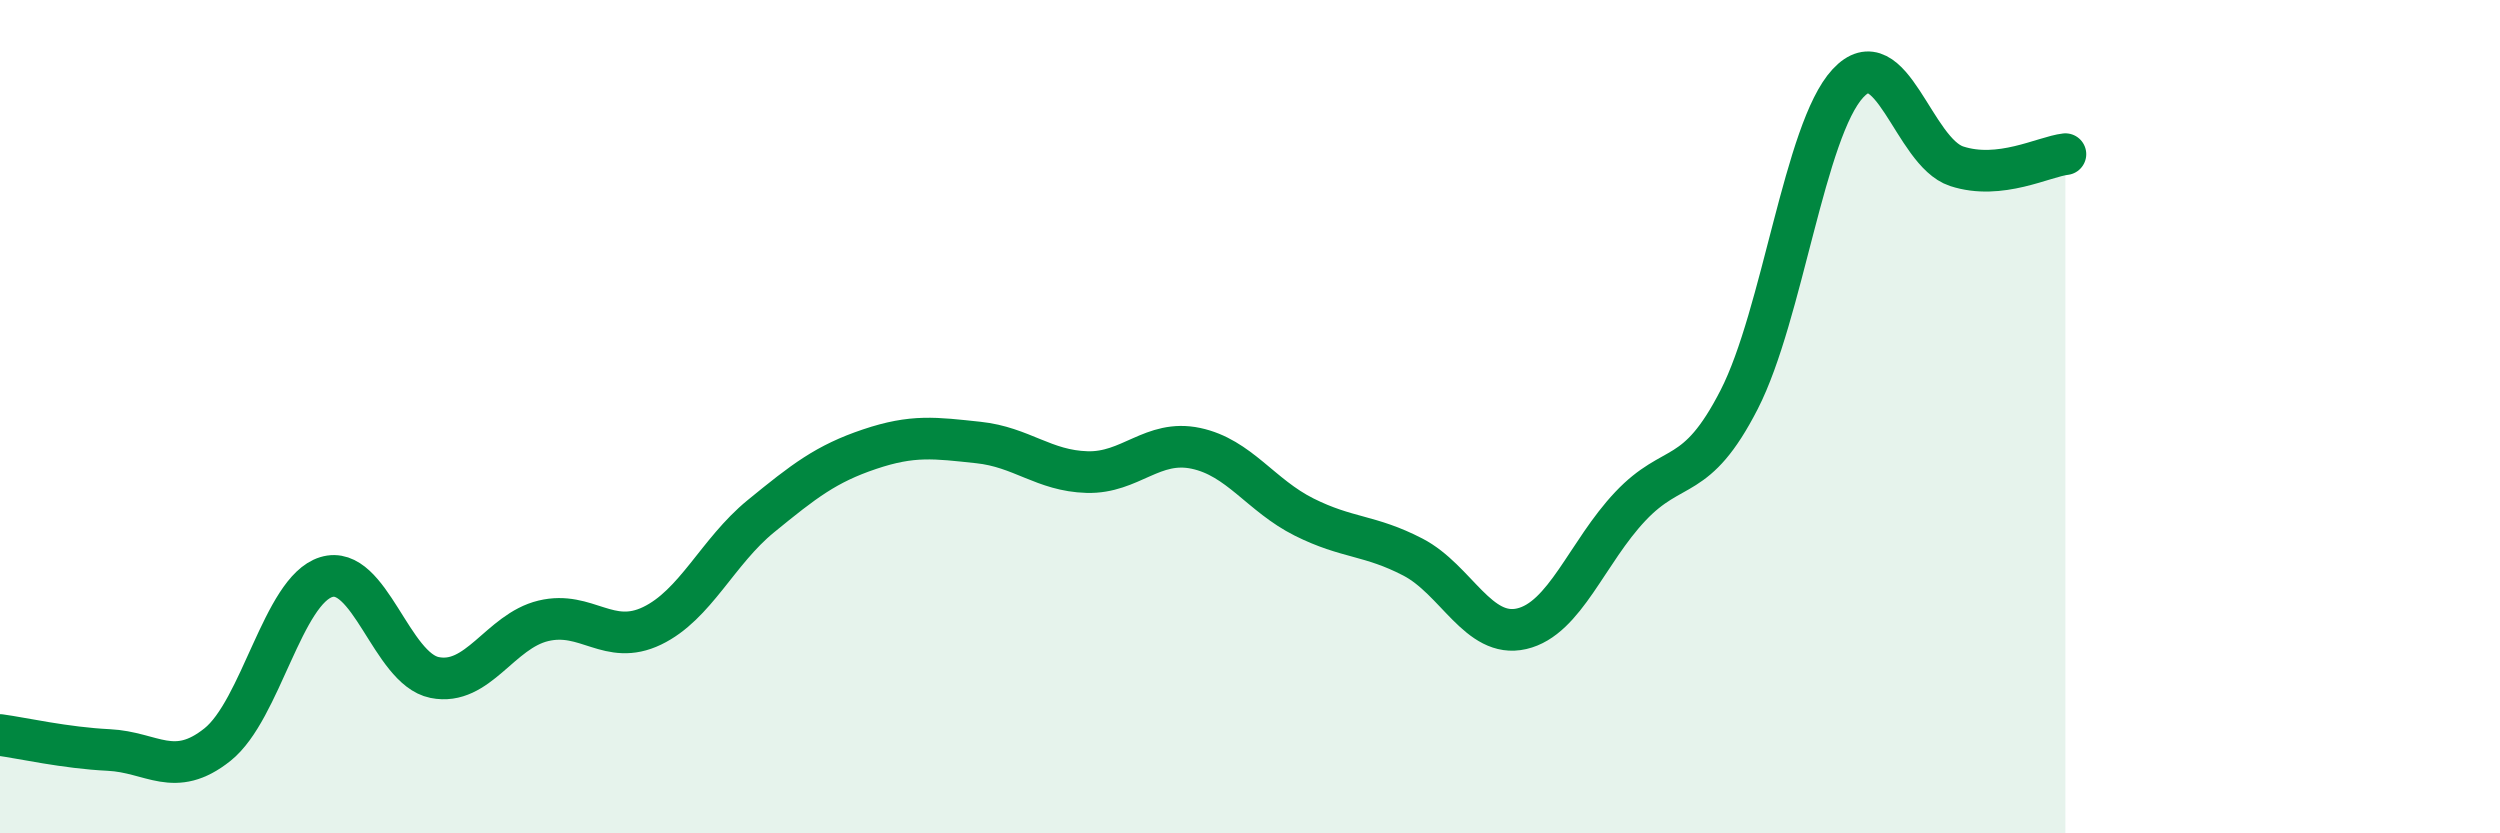 
    <svg width="60" height="20" viewBox="0 0 60 20" xmlns="http://www.w3.org/2000/svg">
      <path
        d="M 0,17.64 C 0.52,17.71 1.57,17.95 2.61,18 C 3.65,18.05 4.18,18.7 5.22,17.87 C 6.26,17.04 6.79,14.17 7.83,13.85 C 8.87,13.53 9.39,16.05 10.43,16.26 C 11.47,16.47 12,15.15 13.04,14.9 C 14.08,14.65 14.61,15.52 15.65,15.02 C 16.69,14.52 17.22,13.24 18.26,12.39 C 19.3,11.54 19.83,11.13 20.87,10.78 C 21.91,10.43 22.44,10.51 23.48,10.62 C 24.52,10.73 25.05,11.3 26.09,11.33 C 27.13,11.36 27.66,10.54 28.7,10.76 C 29.74,10.98 30.26,11.89 31.3,12.41 C 32.34,12.93 32.87,12.83 33.91,13.37 C 34.95,13.91 35.48,15.33 36.52,15.09 C 37.56,14.85 38.09,13.25 39.13,12.15 C 40.17,11.05 40.7,11.62 41.74,9.59 C 42.78,7.56 43.31,3.12 44.35,2 C 45.39,0.88 45.92,3.65 46.96,3.99 C 48,4.33 49.05,3.76 49.57,3.7L49.57 20L0 20Z"
        fill="#008740"
        opacity="0.1"
        stroke-linecap="round"
        stroke-linejoin="round"
      />
      <path
        d="M 0,17.64 C 0.52,17.71 1.57,17.95 2.61,18 C 3.65,18.05 4.18,18.7 5.22,17.87 C 6.26,17.04 6.79,14.17 7.83,13.85 C 8.87,13.53 9.39,16.05 10.43,16.26 C 11.47,16.47 12,15.15 13.04,14.9 C 14.08,14.65 14.61,15.52 15.65,15.02 C 16.69,14.52 17.22,13.24 18.26,12.39 C 19.3,11.54 19.83,11.13 20.87,10.78 C 21.91,10.43 22.44,10.51 23.48,10.62 C 24.52,10.73 25.05,11.3 26.09,11.33 C 27.13,11.36 27.66,10.54 28.7,10.76 C 29.74,10.98 30.26,11.89 31.3,12.41 C 32.34,12.93 32.87,12.83 33.91,13.37 C 34.95,13.91 35.48,15.33 36.52,15.09 C 37.56,14.85 38.09,13.25 39.13,12.15 C 40.17,11.05 40.7,11.62 41.74,9.59 C 42.78,7.56 43.31,3.12 44.35,2 C 45.39,0.88 45.92,3.65 46.96,3.99 C 48,4.33 49.05,3.76 49.57,3.7"
        stroke="#008740"
        stroke-width="1"
        fill="none"
        stroke-linecap="round"
        stroke-linejoin="round"
      />
    </svg>
  